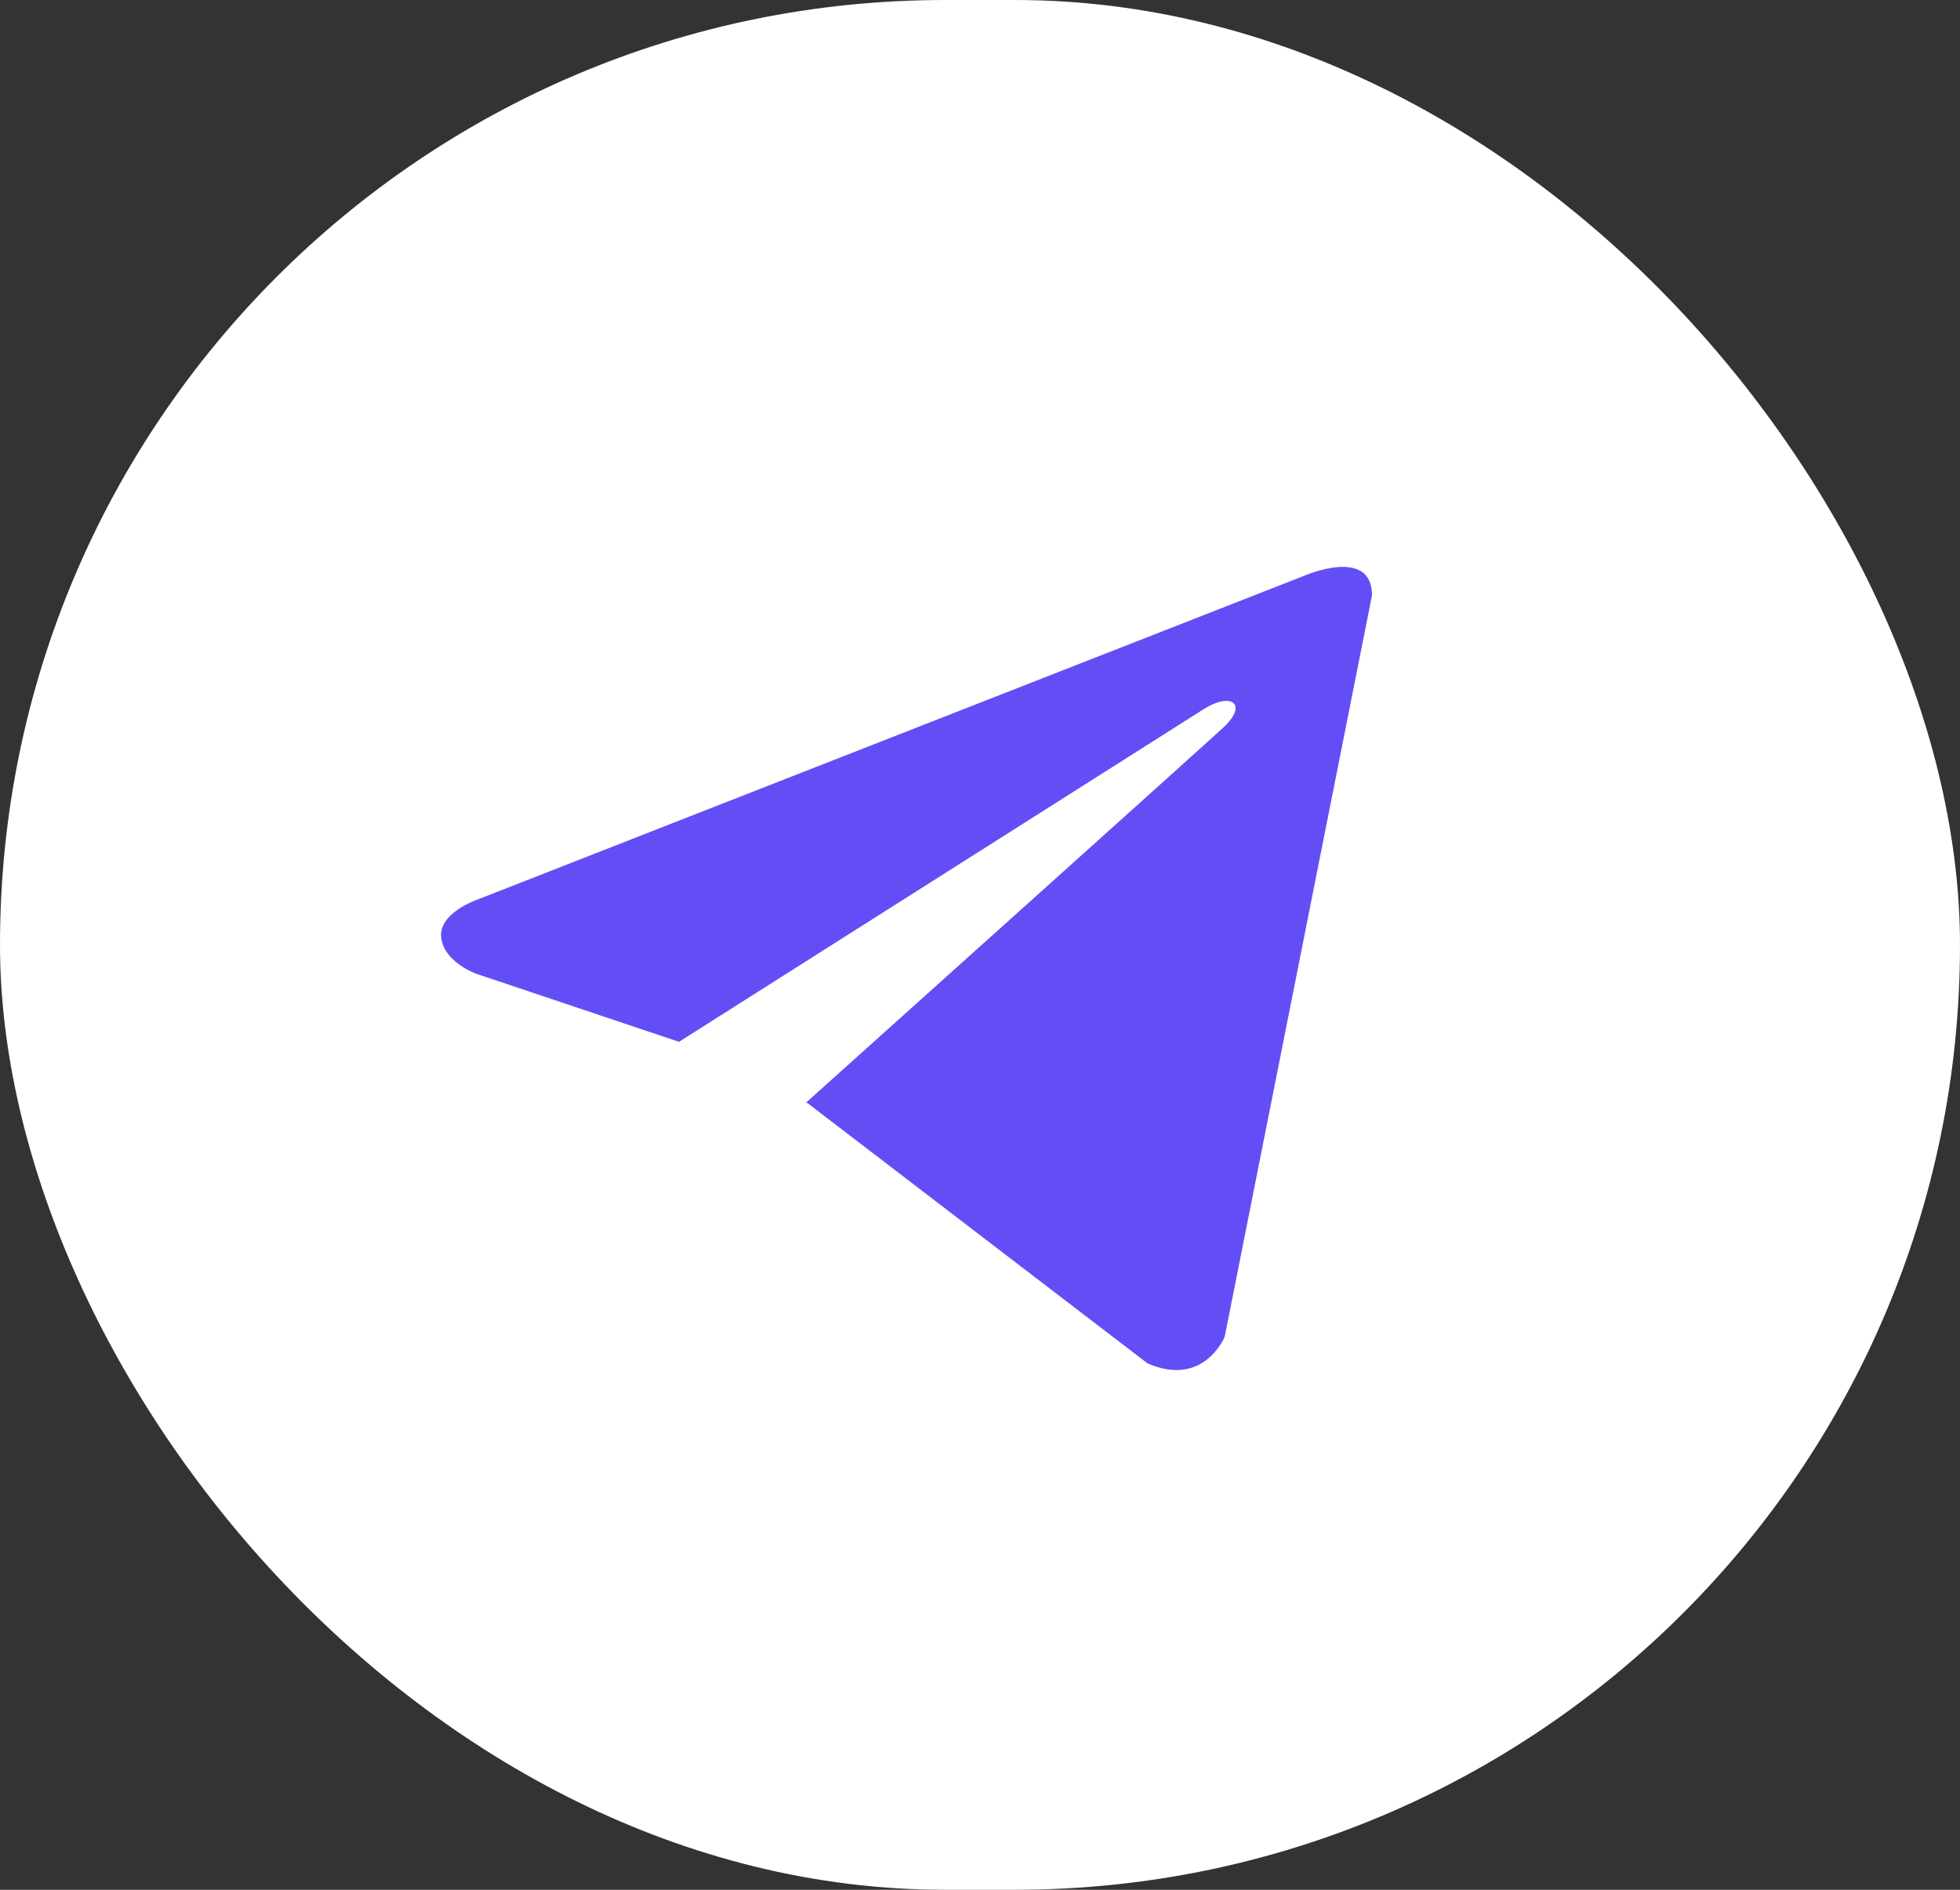 <?xml version="1.0" encoding="UTF-8"?> <svg xmlns="http://www.w3.org/2000/svg" width="28" height="27" viewBox="0 0 28 27" fill="none"><rect x="0" y="0" width="28" height="27" fill="#333333" stroke="none"/><rect width="28" height="27" rx="13.5" fill="white"></rect><path d="M19.6 8.506L17.496 19.097C17.496 19.097 17.202 19.831 16.393 19.479L11.539 15.763L11.517 15.752C12.172 15.164 17.257 10.599 17.479 10.392C17.823 10.072 17.609 9.881 17.21 10.123L9.7 14.885L6.802 13.912C6.802 13.912 6.346 13.75 6.303 13.398C6.258 13.045 6.817 12.854 6.817 12.854L18.629 8.227C18.629 8.227 19.6 7.801 19.6 8.506Z" fill="#634EF6"></path></svg> 